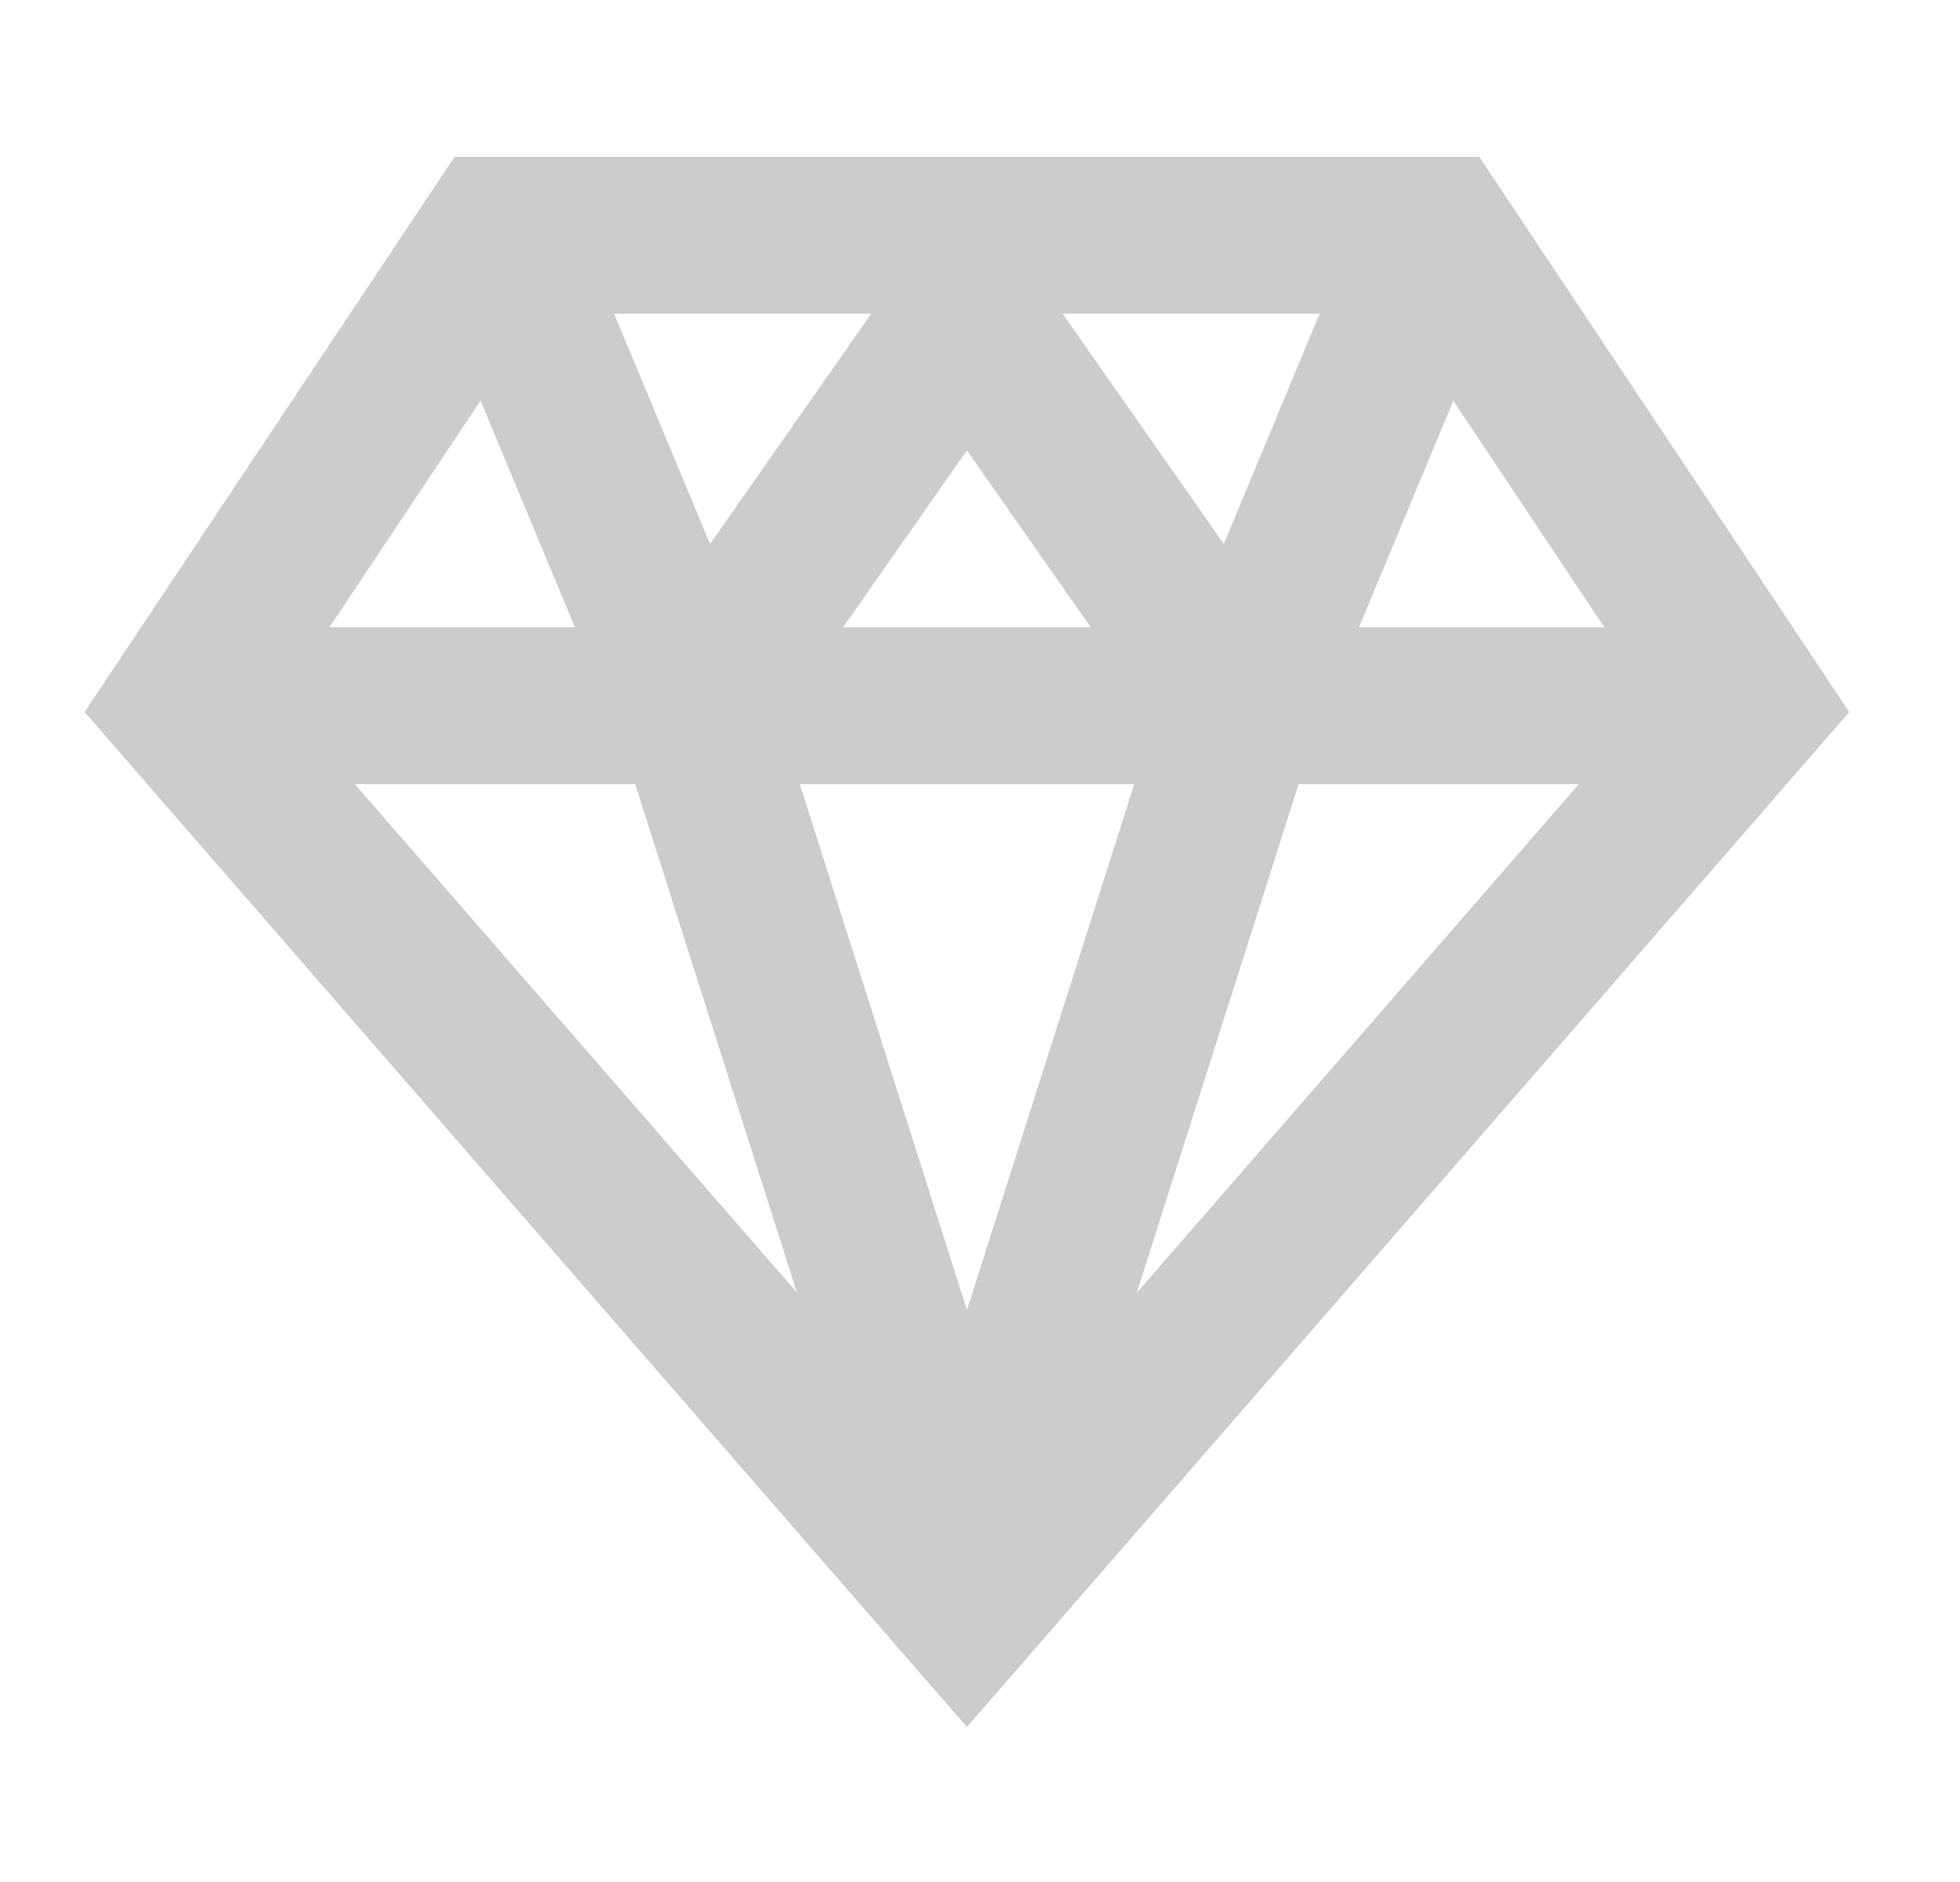 <svg width="25" height="24" fill="none" xmlns="http://www.w3.org/2000/svg"><path fill-rule="evenodd" clip-rule="evenodd" d="M5.798 2h13.07l4.72 7.08-11.255 12.944L1.079 9.08 5.798 2Zm.331 3.11L4.202 8h3.131L6.13 5.11ZM7.833 4l1.224 2.937L11.113 4h-3.28Zm.27 6H4.527l5.637 6.482L8.102 10Zm6.4 6.482L20.138 10h-3.574l-2.063 6.482ZM13.912 8h-3.159l1.58-2.256L13.913 8Zm3.42 0h3.132l-1.927-2.89L17.334 8Zm-.5-4L15.61 6.937 13.554 4h3.28Zm-4.5 12.702L10.202 10h4.265l-2.132 6.702Z" fill="#000" fill-opacity=".2"/></svg>